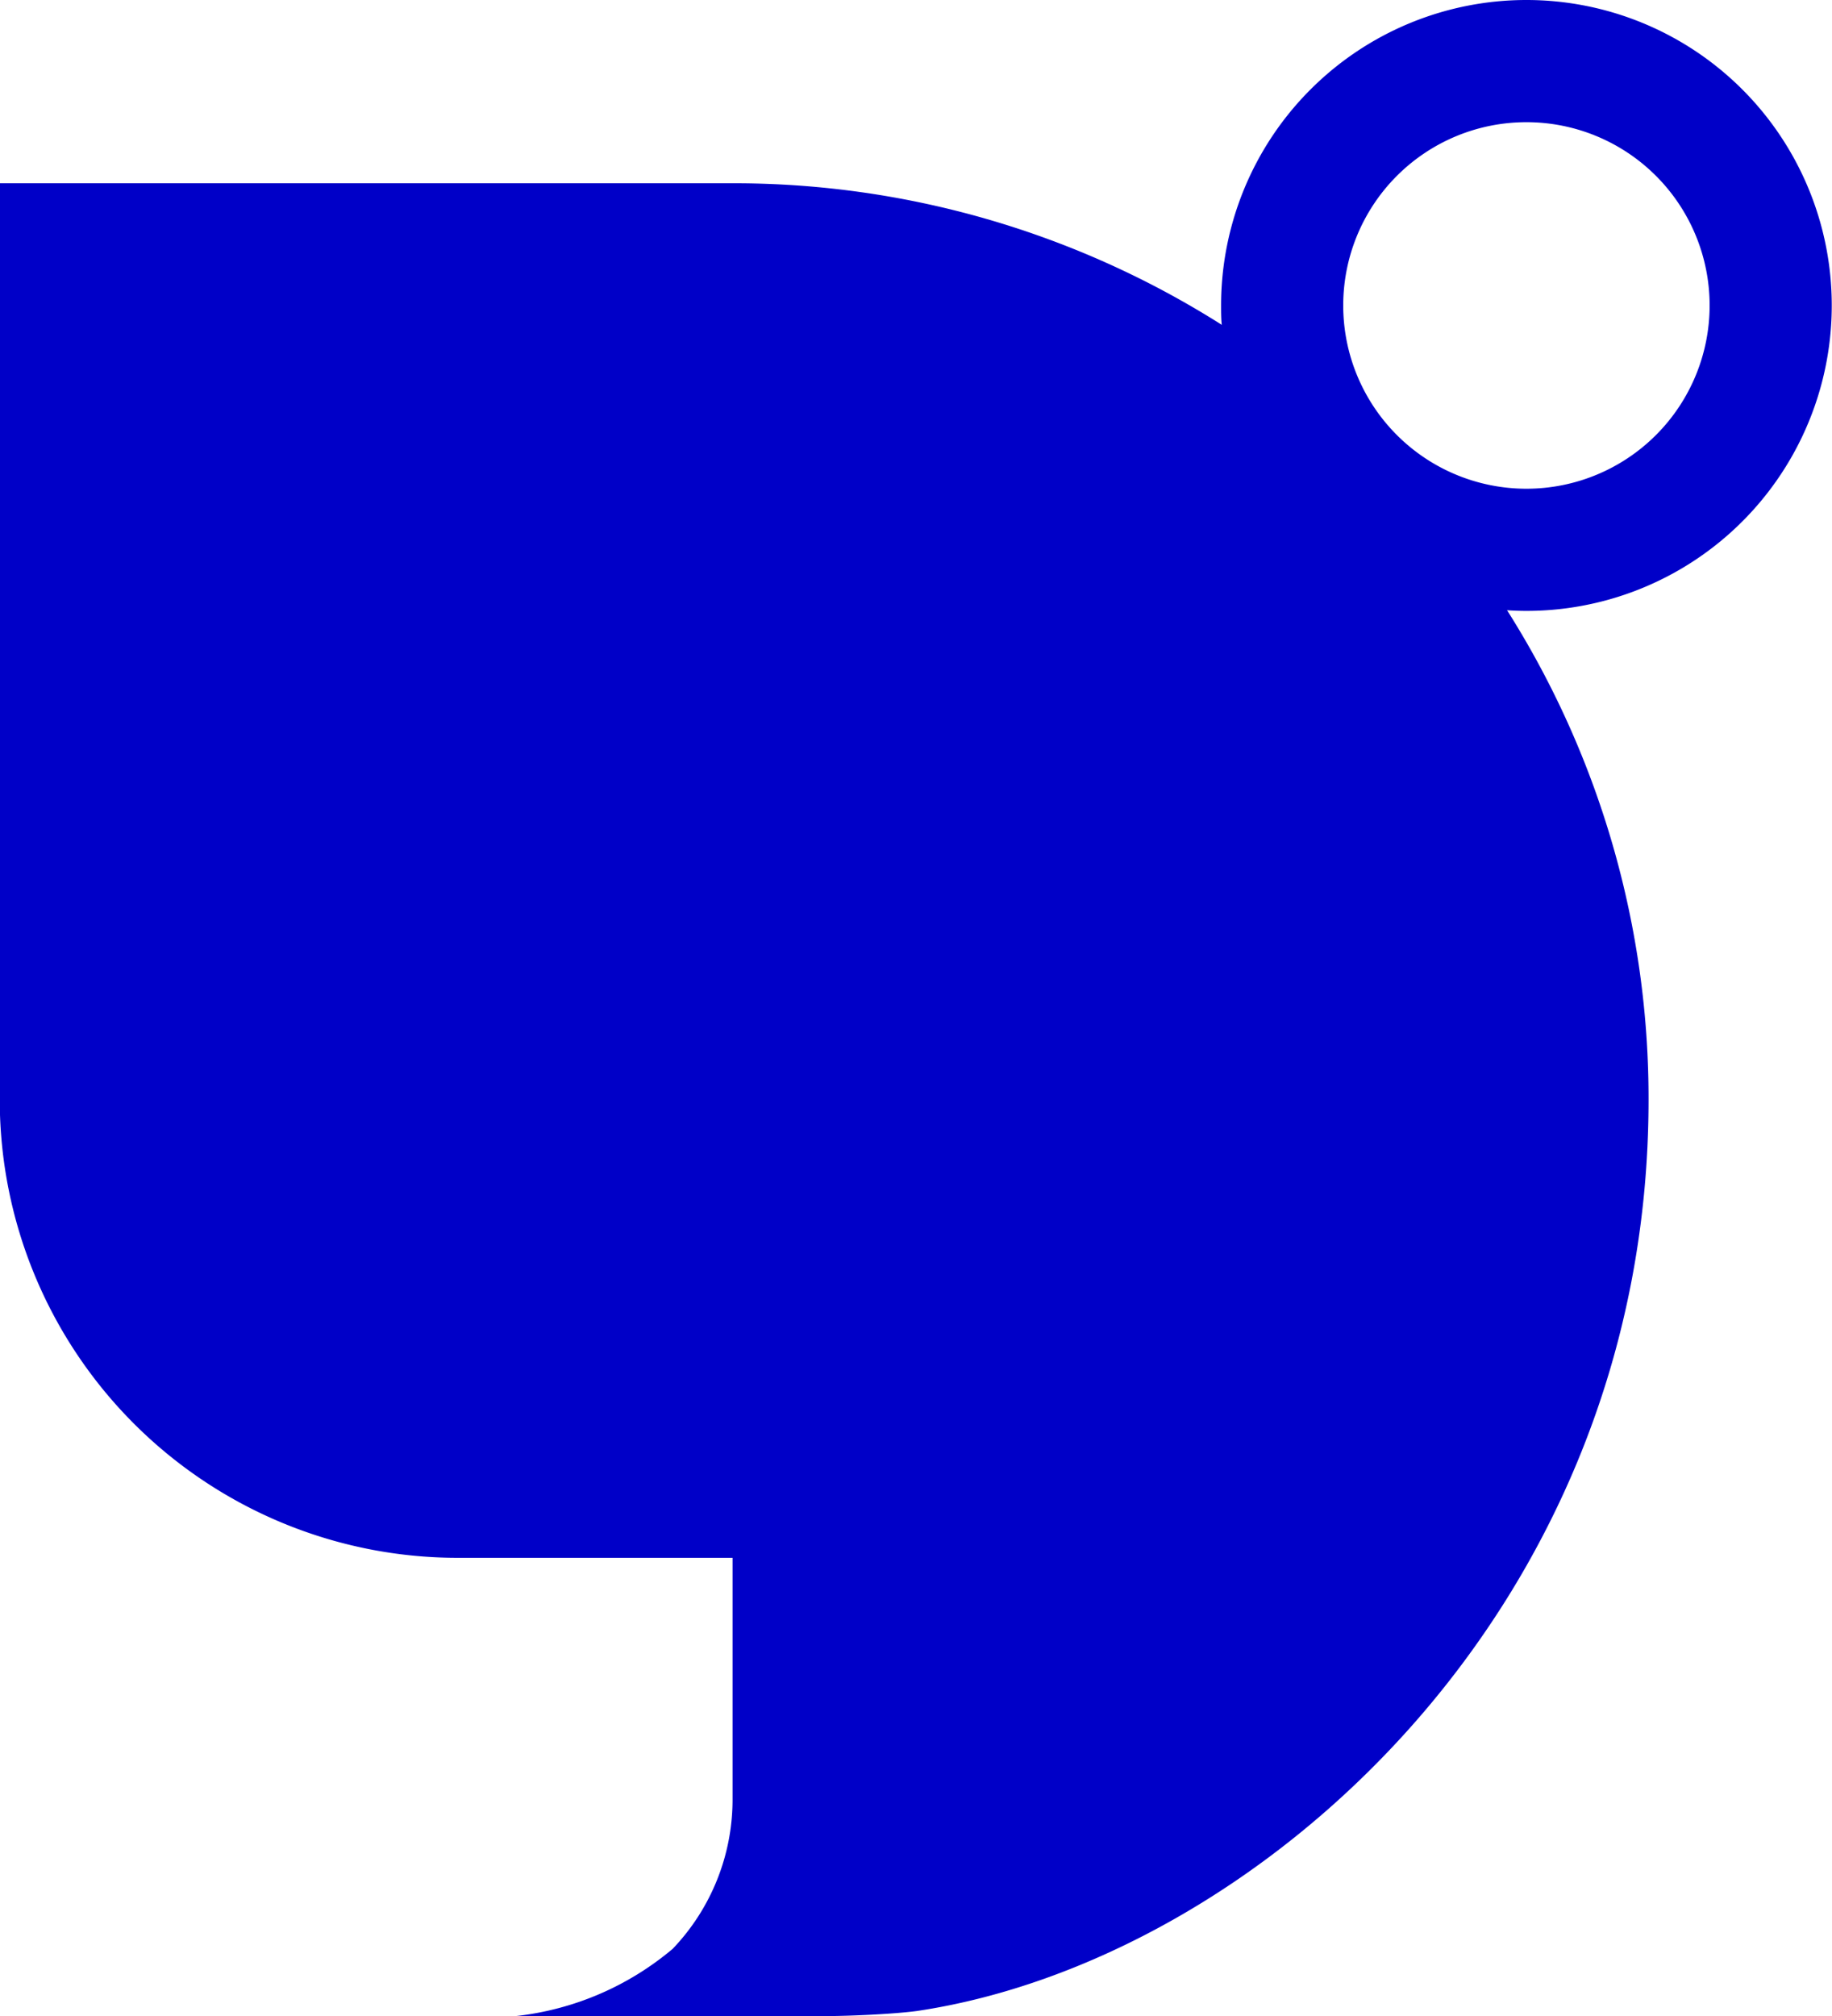 <svg xmlns="http://www.w3.org/2000/svg" width="30" height="33" viewBox="0 0 30 33">
    <path id="パス_9678" data-name="パス 9678" d="M173.2,5a5,5,0,1,0-10,0c0,.107,0,.212.011.317A14.925,14.925,0,0,0,155.2,3h-12V18a7.5,7.5,0,0,0,7.5,7.5h4.5v3.954a3.534,3.534,0,0,1-.981,2.447,4.8,4.8,0,0,1-2.565,1.1h5.1c.325,0,1.062-.03,1.459-.082C163.736,32.1,170.2,26.395,170.2,18a14.931,14.931,0,0,0-2.317-8.011c.1.007.211.011.317.011a5,5,0,0,0,5-5m-8,0a3,3,0,1,1,3,3,3,3,0,0,1-3-3" transform="translate(-143.204)" fill="#0000c8"/>
</svg>
